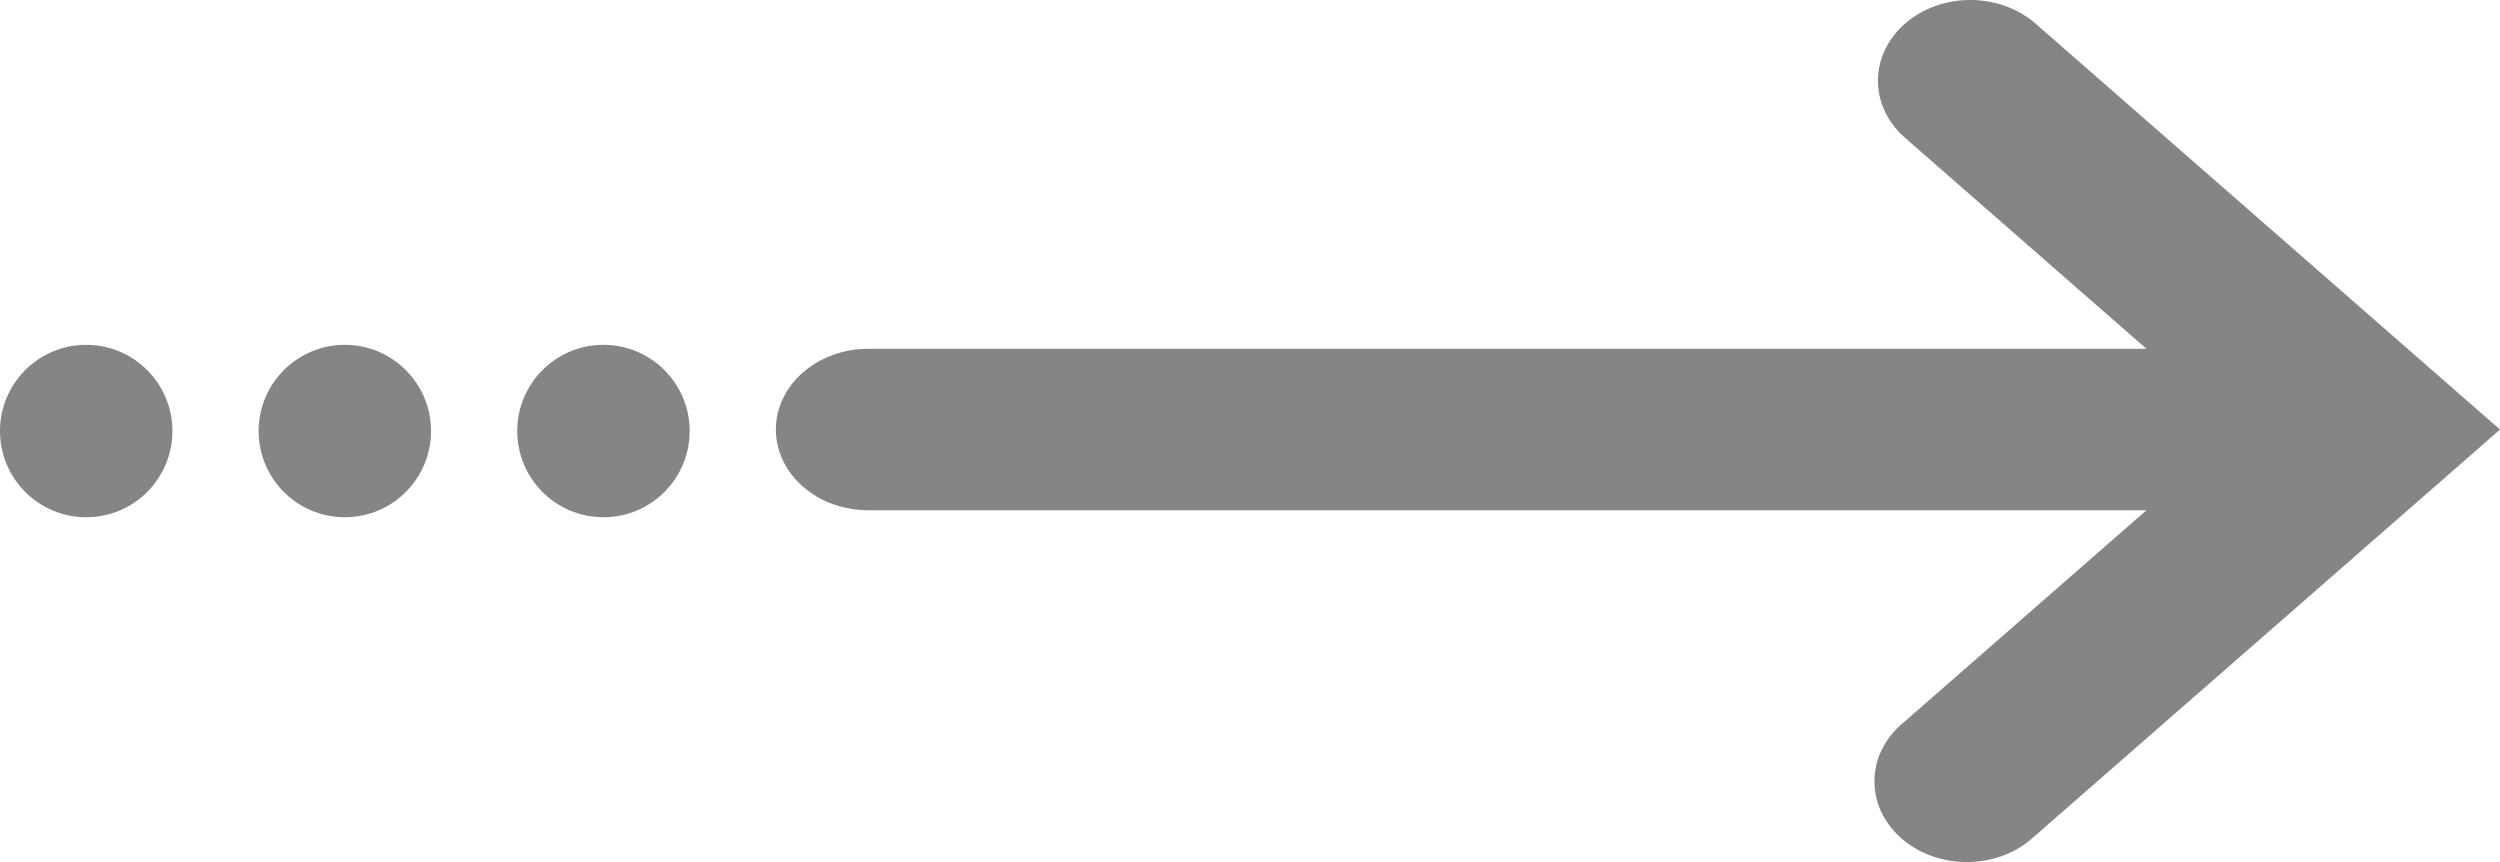 <?xml version="1.0" encoding="UTF-8"?> <svg xmlns="http://www.w3.org/2000/svg" width="58" height="20" viewBox="0 0 58 20" fill="none"><path fill-rule="evenodd" clip-rule="evenodd" d="M44.169 16.757C43.958 16.928 43.789 17.135 43.672 17.365C43.555 17.595 43.492 17.843 43.487 18.094C43.482 18.346 43.535 18.595 43.642 18.829C43.75 19.062 43.911 19.274 44.114 19.451C44.318 19.629 44.56 19.77 44.827 19.864C45.094 19.958 45.38 20.004 45.667 20C45.955 19.995 46.239 19.94 46.502 19.838C46.764 19.735 47.001 19.588 47.197 19.404L56.486 11.289L58 9.965L56.486 8.642L47.2 0.526C46.796 0.185 46.255 -0.004 45.693 6.23607e-05C45.131 0.004 44.594 0.201 44.196 0.548C43.799 0.895 43.573 1.365 43.568 1.856C43.563 2.347 43.778 2.82 44.169 3.173L49.797 8.092L20.143 8.092C19.575 8.092 19.029 8.29 18.628 8.641C18.226 8.992 18 9.468 18 9.965C18 10.462 18.226 10.938 18.628 11.289C19.029 11.641 19.575 11.838 20.143 11.838L49.797 11.838L44.169 16.757Z" fill="#858585"></path><circle cx="14" cy="10" r="2" fill="#858585"></circle><circle cx="8" cy="10" r="2" fill="#858585"></circle><circle cx="2" cy="10" r="2" fill="#858585"></circle></svg> 